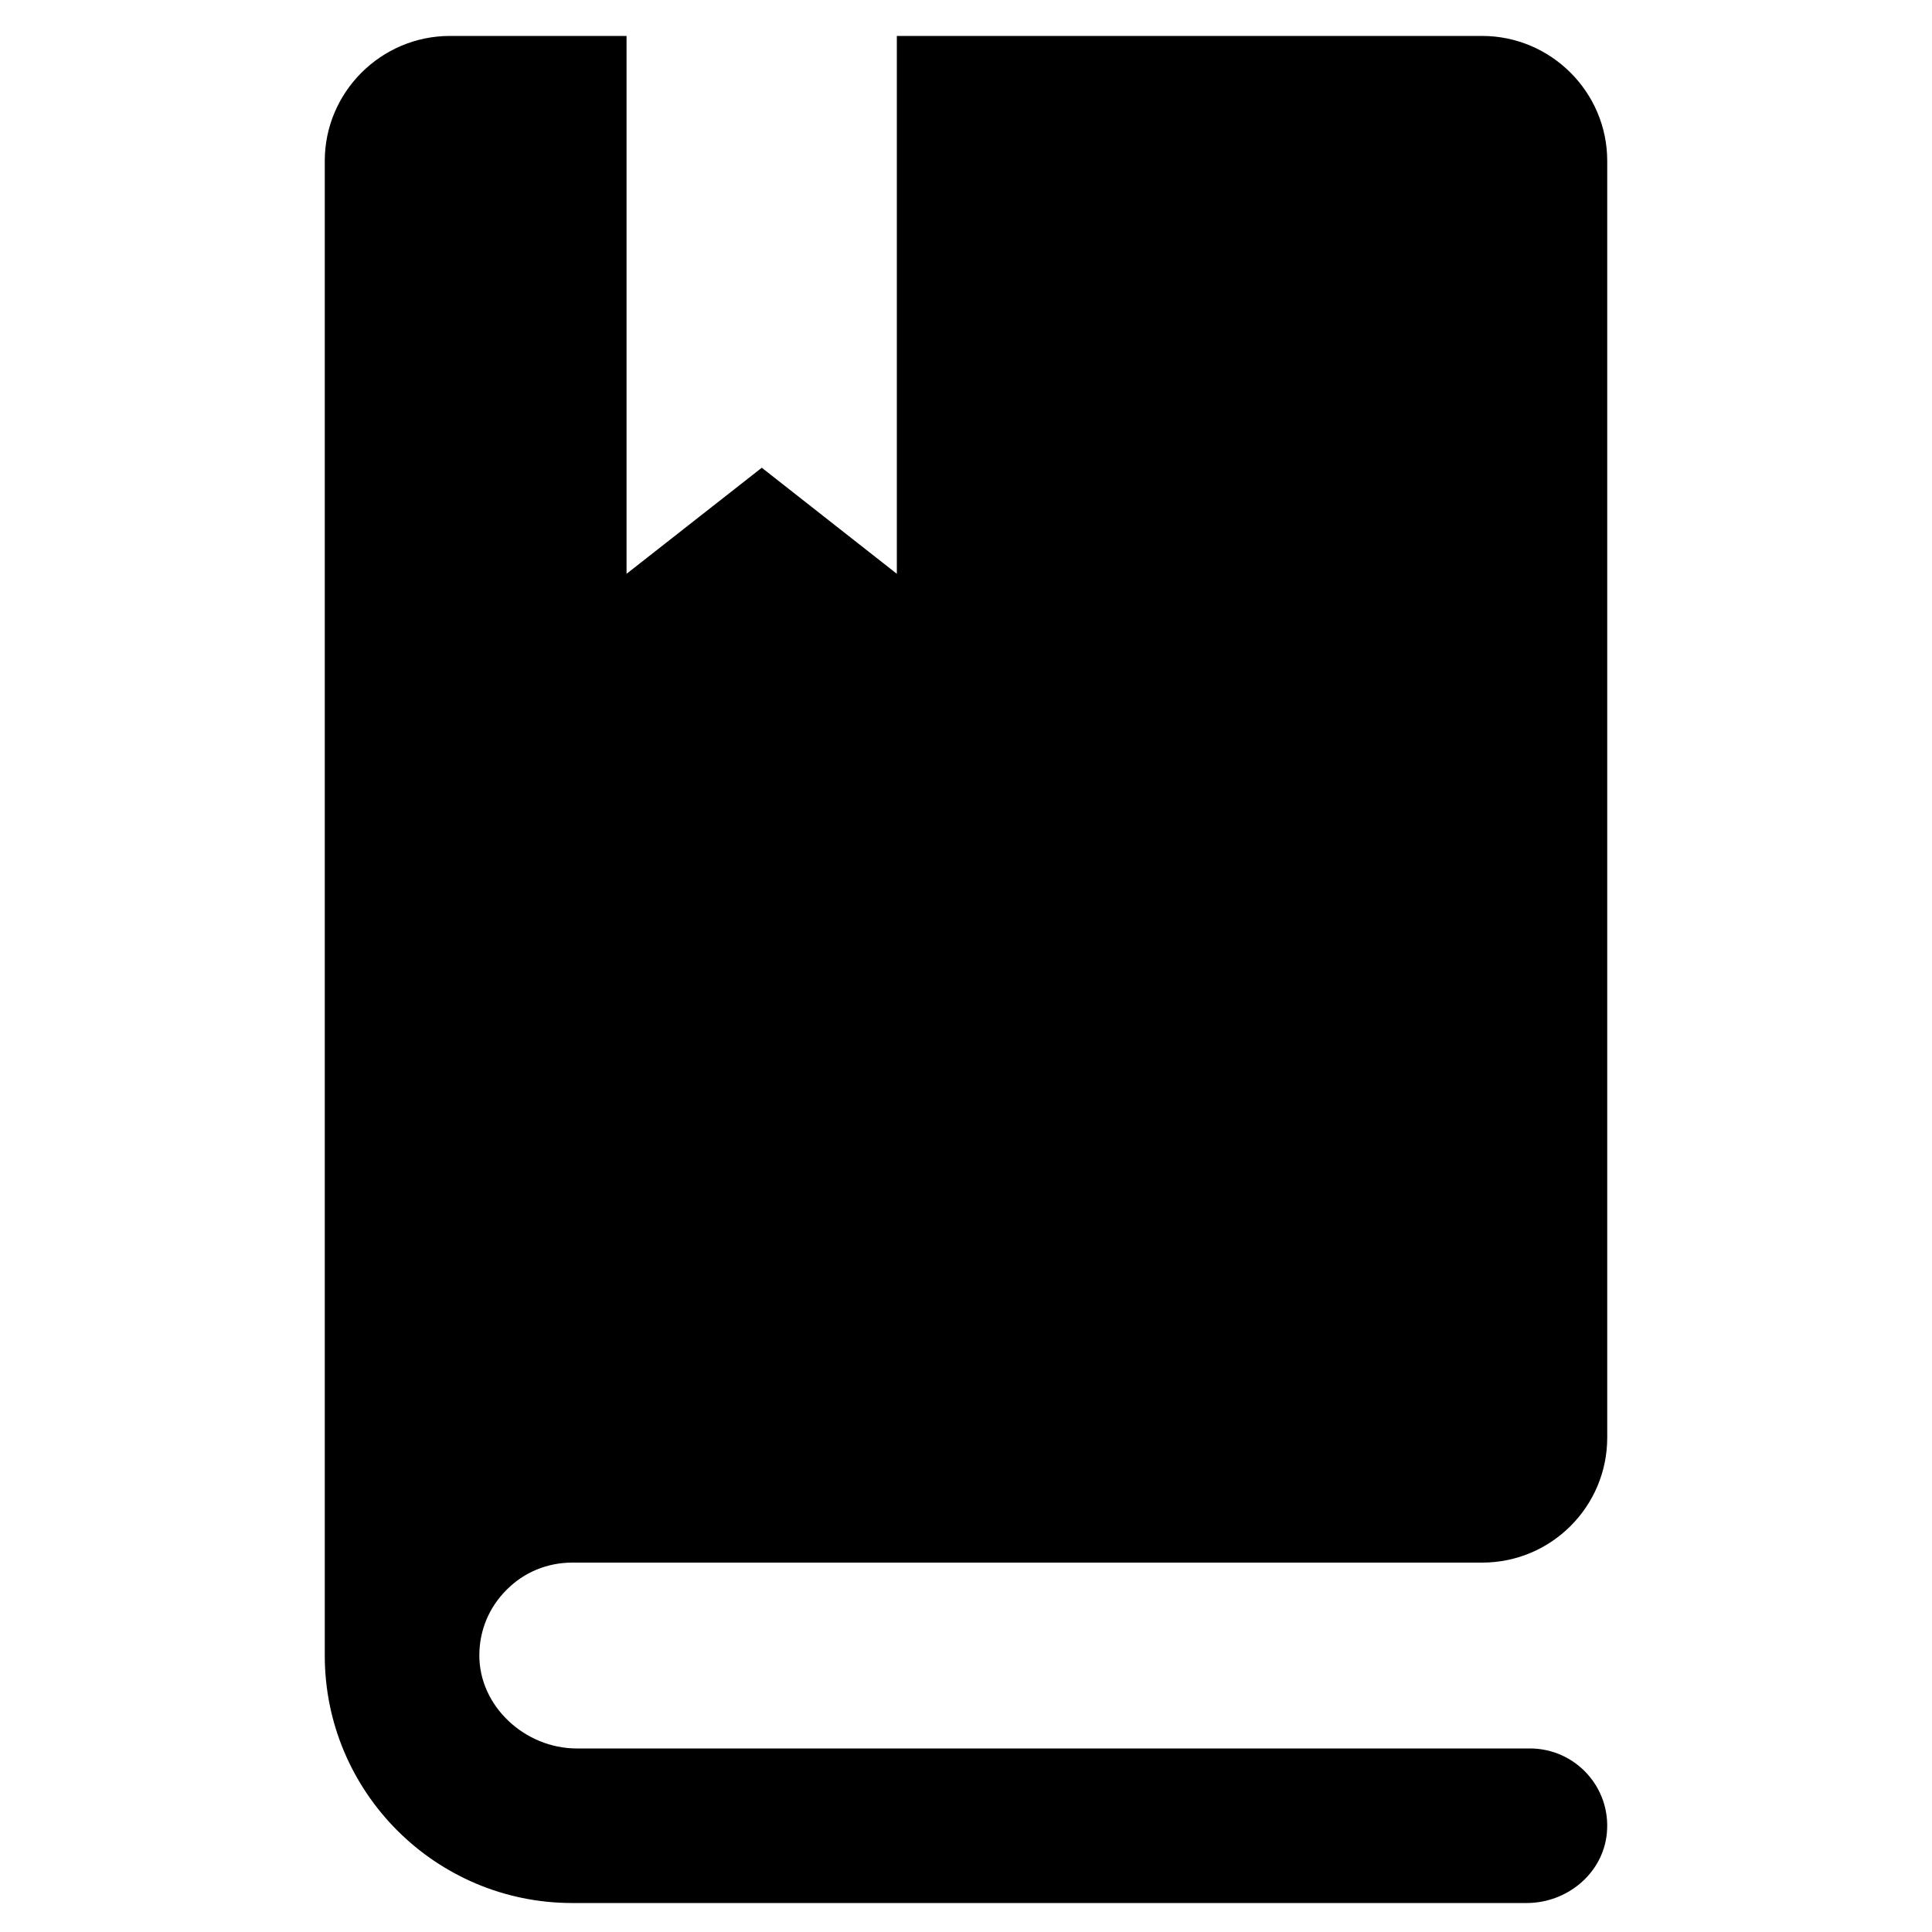 <?xml version="1.0" encoding="utf-8"?>
<svg xmlns="http://www.w3.org/2000/svg" id="Layer_1" viewBox="0 0 100 100">
  <path d="M26.23,82.28c-.91.9-1.41,2.09-1.42,3.37-.02,2.67,2.37,4.85,5.04,4.85h49.34c2.34,0,4.21,2.01,3.98,4.39-.2,2.08-2.06,3.61-4.15,3.61H29.62c-7.07,0-12.81-5.74-12.81-12.81V8.33c0-3.56,2.91-6.47,6.48-6.47h9.14v27.84l7-5.49,6.99,5.49V1.86h30.29c3.57,0,6.48,2.91,6.48,6.47v66.08c0,3.57-2.9,6.47-6.47,6.47H29.62c-1.29,0-2.5.5-3.39,1.4Z"/>
</svg>